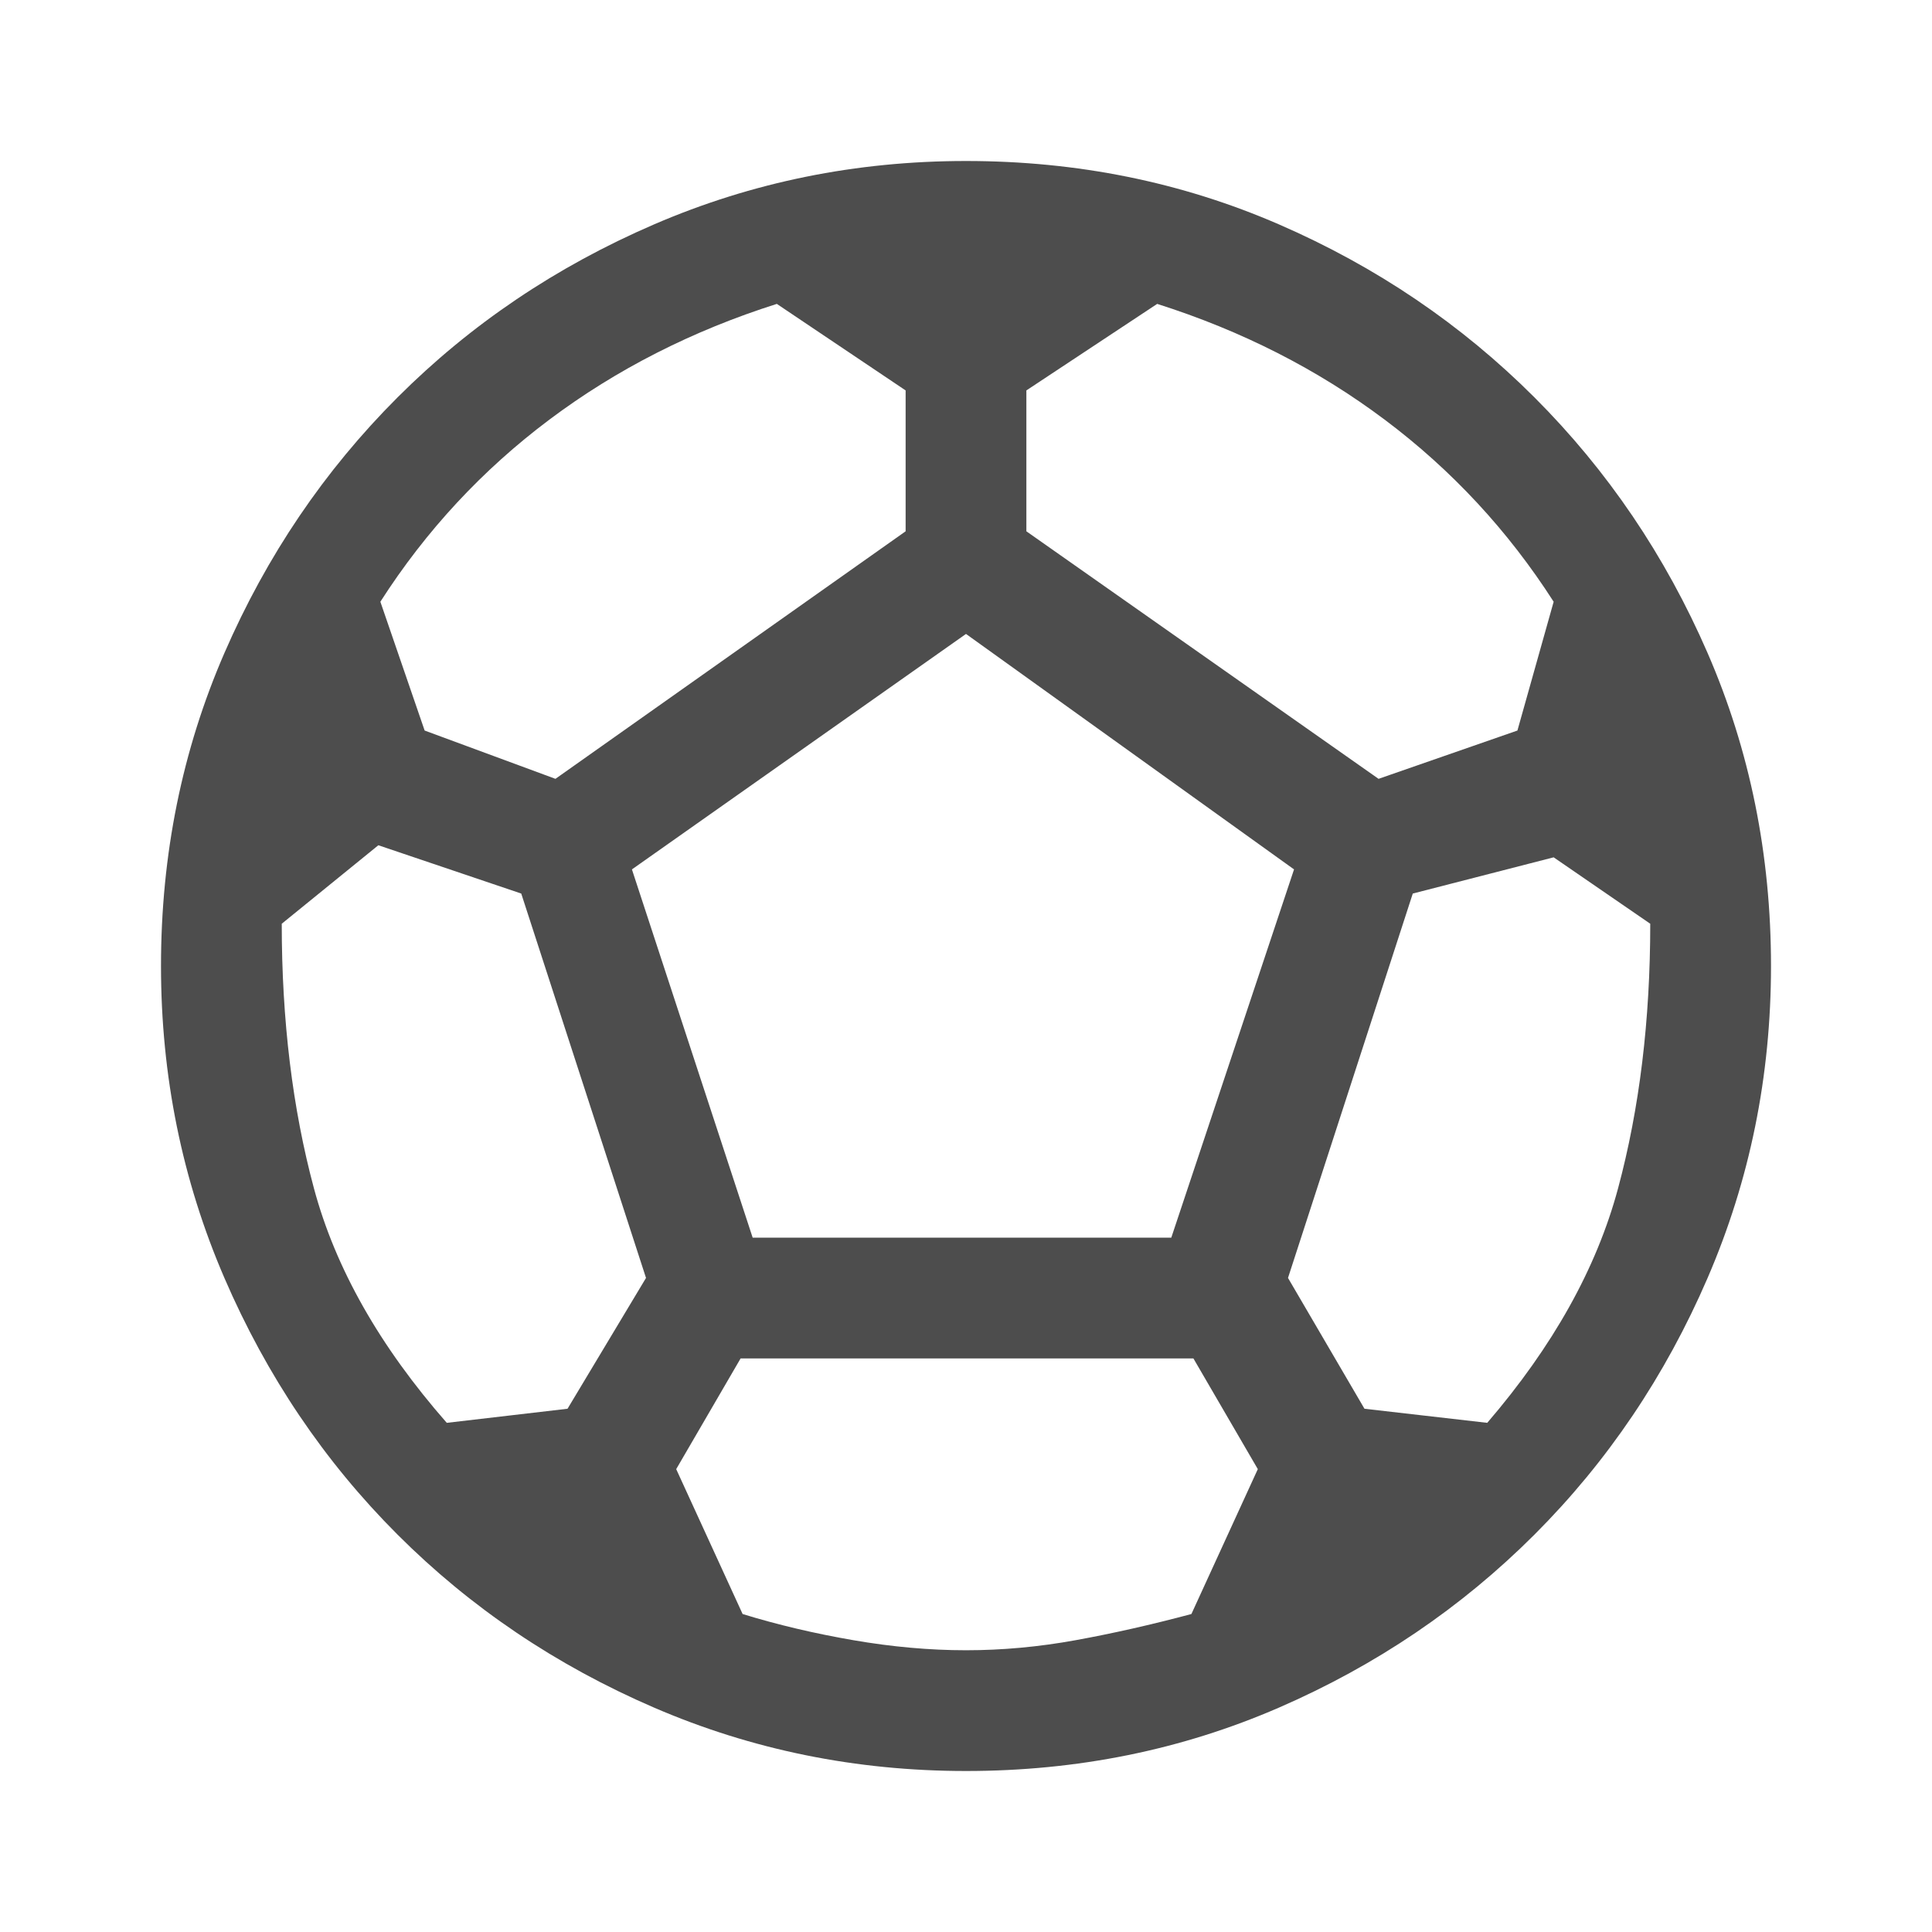 <svg width="48" height="48" viewBox="0 0 48 48" fill="none" xmlns="http://www.w3.org/2000/svg">
<path d="M24 44C21.267 44 18.683 43.475 16.25 42.425C13.817 41.375 11.692 39.942 9.875 38.125C8.058 36.308 6.625 34.183 5.575 31.75C4.525 29.317 4 26.733 4 24C4 21.233 4.525 18.642 5.575 16.225C6.625 13.808 8.058 11.692 9.875 9.875C11.692 8.058 13.817 6.625 16.25 5.575C18.683 4.525 21.267 4 24 4C26.767 4 29.358 4.525 31.775 5.575C34.192 6.625 36.308 8.058 38.125 9.875C39.942 11.692 41.375 13.808 42.425 16.225C43.475 18.642 44 21.233 44 24C44 26.733 43.475 29.317 42.425 31.75C41.375 34.183 39.942 36.308 38.125 38.125C36.308 39.942 34.192 41.375 31.775 42.425C29.358 43.475 26.767 44 24 44ZM34.25 19.35L37.7 18.15L38.6 14.95C37.467 13.183 36.067 11.675 34.4 10.425C32.733 9.175 30.85 8.217 28.75 7.55L25.5 9.7V13.2L34.25 19.35ZM13.8 19.35L22.5 13.2V9.7L19.3 7.55C17.2 8.217 15.317 9.175 13.65 10.425C11.983 11.675 10.583 13.183 9.45 14.95L10.55 18.15L13.8 19.35ZM11.1 35.35L14.1 35L16.05 31.75L12.95 22.2L9.4 21L7 22.95C7 25.35 7.267 27.542 7.8 29.525C8.333 31.508 9.433 33.45 11.1 35.35ZM24 41C24.9 41 25.808 40.917 26.725 40.75C27.642 40.583 28.6 40.367 29.6 40.1L31.25 36.5L29.65 33.75H18.4L16.8 36.5L18.45 40.1C19.317 40.367 20.233 40.583 21.2 40.75C22.167 40.917 23.1 41 24 41ZM18.7 30.75H29.1L32.15 21.6L24 15.75L15.7 21.6L18.7 30.75ZM36.95 35.35C38.583 33.45 39.667 31.508 40.2 29.525C40.733 27.542 41 25.35 41 22.95L38.6 21.3L35.1 22.2L32 31.75L33.9 35L36.95 35.35Z" fill="#4D4D4D"/>
</svg>
